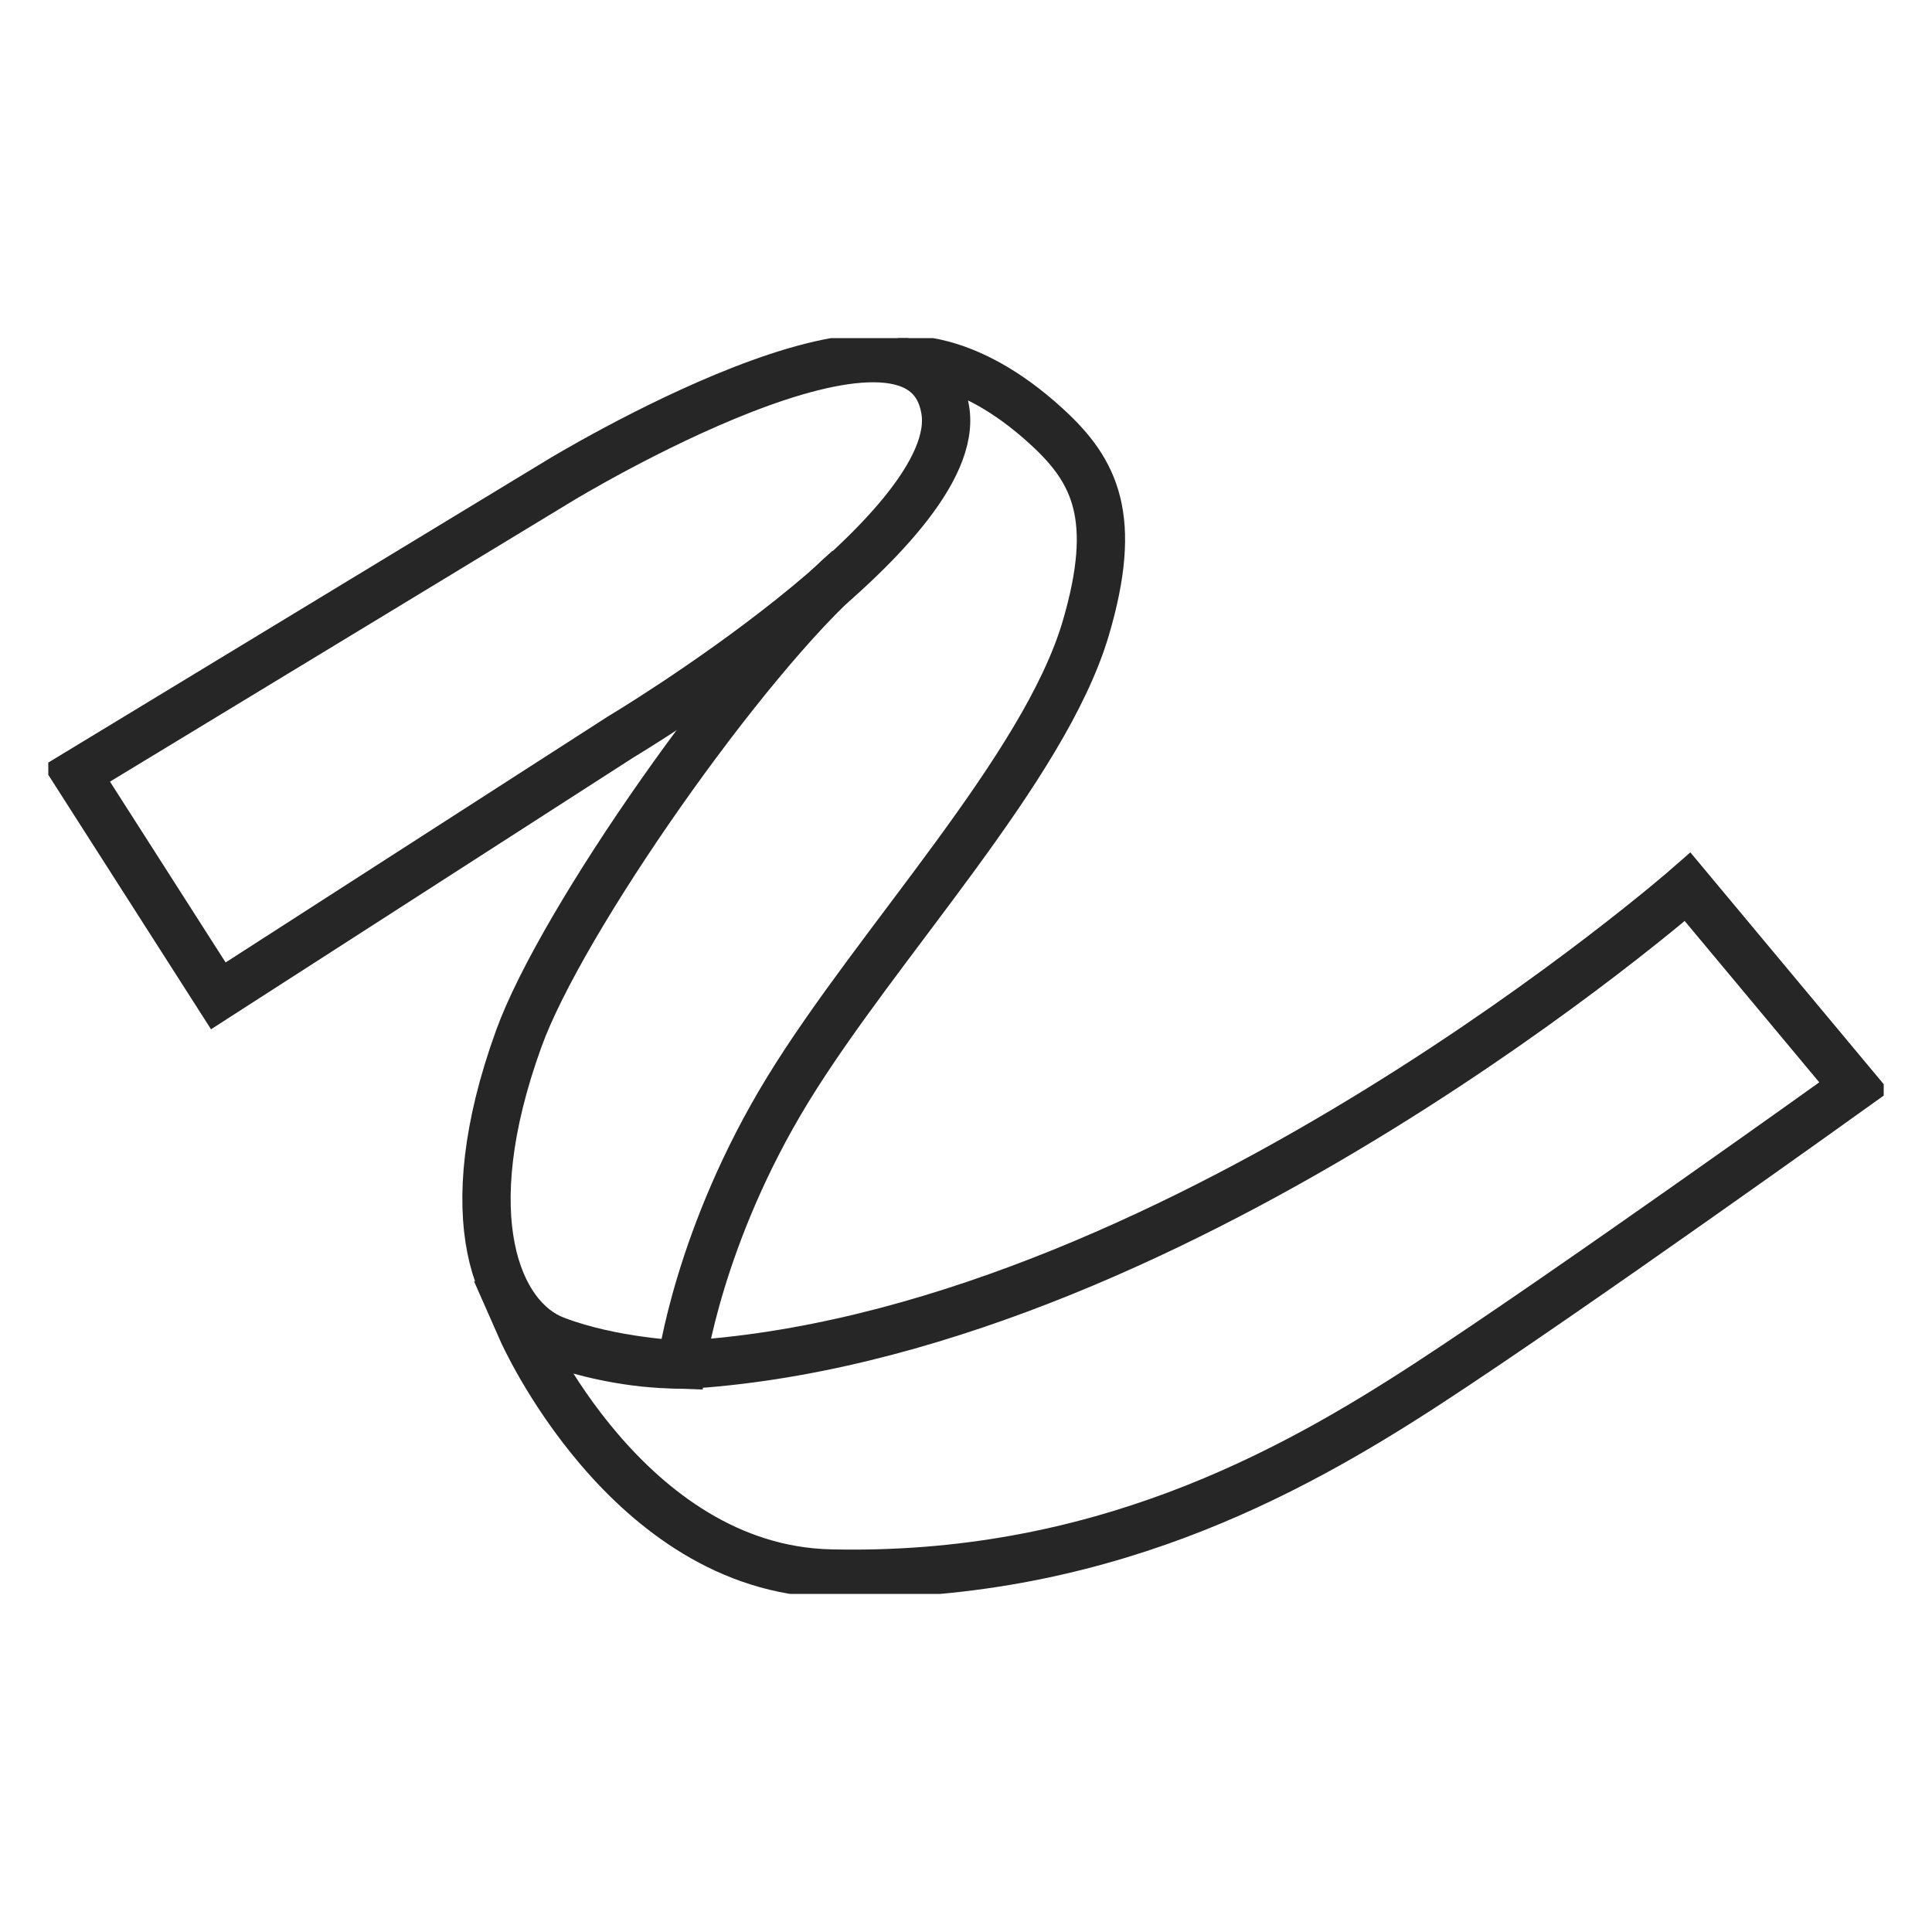 <svg width="40" height="40" viewBox="0 0 40 40" fill="none" xmlns="http://www.w3.org/2000/svg">
<rect width="40" height="40" fill="white"/>
<g clip-path="url(#clip0_4916_7049)">
<path d="M1.58 16.021L4.52 20.618L12.852 15.257C12.852 15.257 20.008 10.983 19.569 8.477C19.039 5.415 11.593 9.946 11.593 9.946L1.58 16.021Z" stroke="#262626" stroke-miterlimit="10"/>
<path d="M17.565 11.78C15.428 13.639 11.618 19.066 10.74 21.506C9.398 25.207 10.301 27.291 11.494 27.747C12.687 28.203 14.111 28.253 14.111 28.253C14.111 28.253 14.459 25.581 16.314 22.552C18.17 19.523 21.615 15.921 22.477 13.017C23.156 10.718 22.675 9.755 21.681 8.842C19.959 7.257 18.666 7.465 18.666 7.465" stroke="#262626" stroke-miterlimit="10"/>
<path d="M17.176 32.577C22.708 32.71 26.676 30.527 29.566 28.643C32.457 26.759 38.395 22.502 38.395 22.502L34.941 18.361C34.941 18.361 24.613 27.398 14.591 28.228C12.629 28.394 10.806 27.539 10.806 27.539C10.806 27.539 12.976 32.469 17.176 32.577Z" stroke="#262626" stroke-miterlimit="10"/>
</g>
<defs>
<clipPath id="clip0_4916_7049">
<rect width="38" height="26" fill="white" transform="translate(1 7)"/>
</clipPath>
</defs>
</svg>
